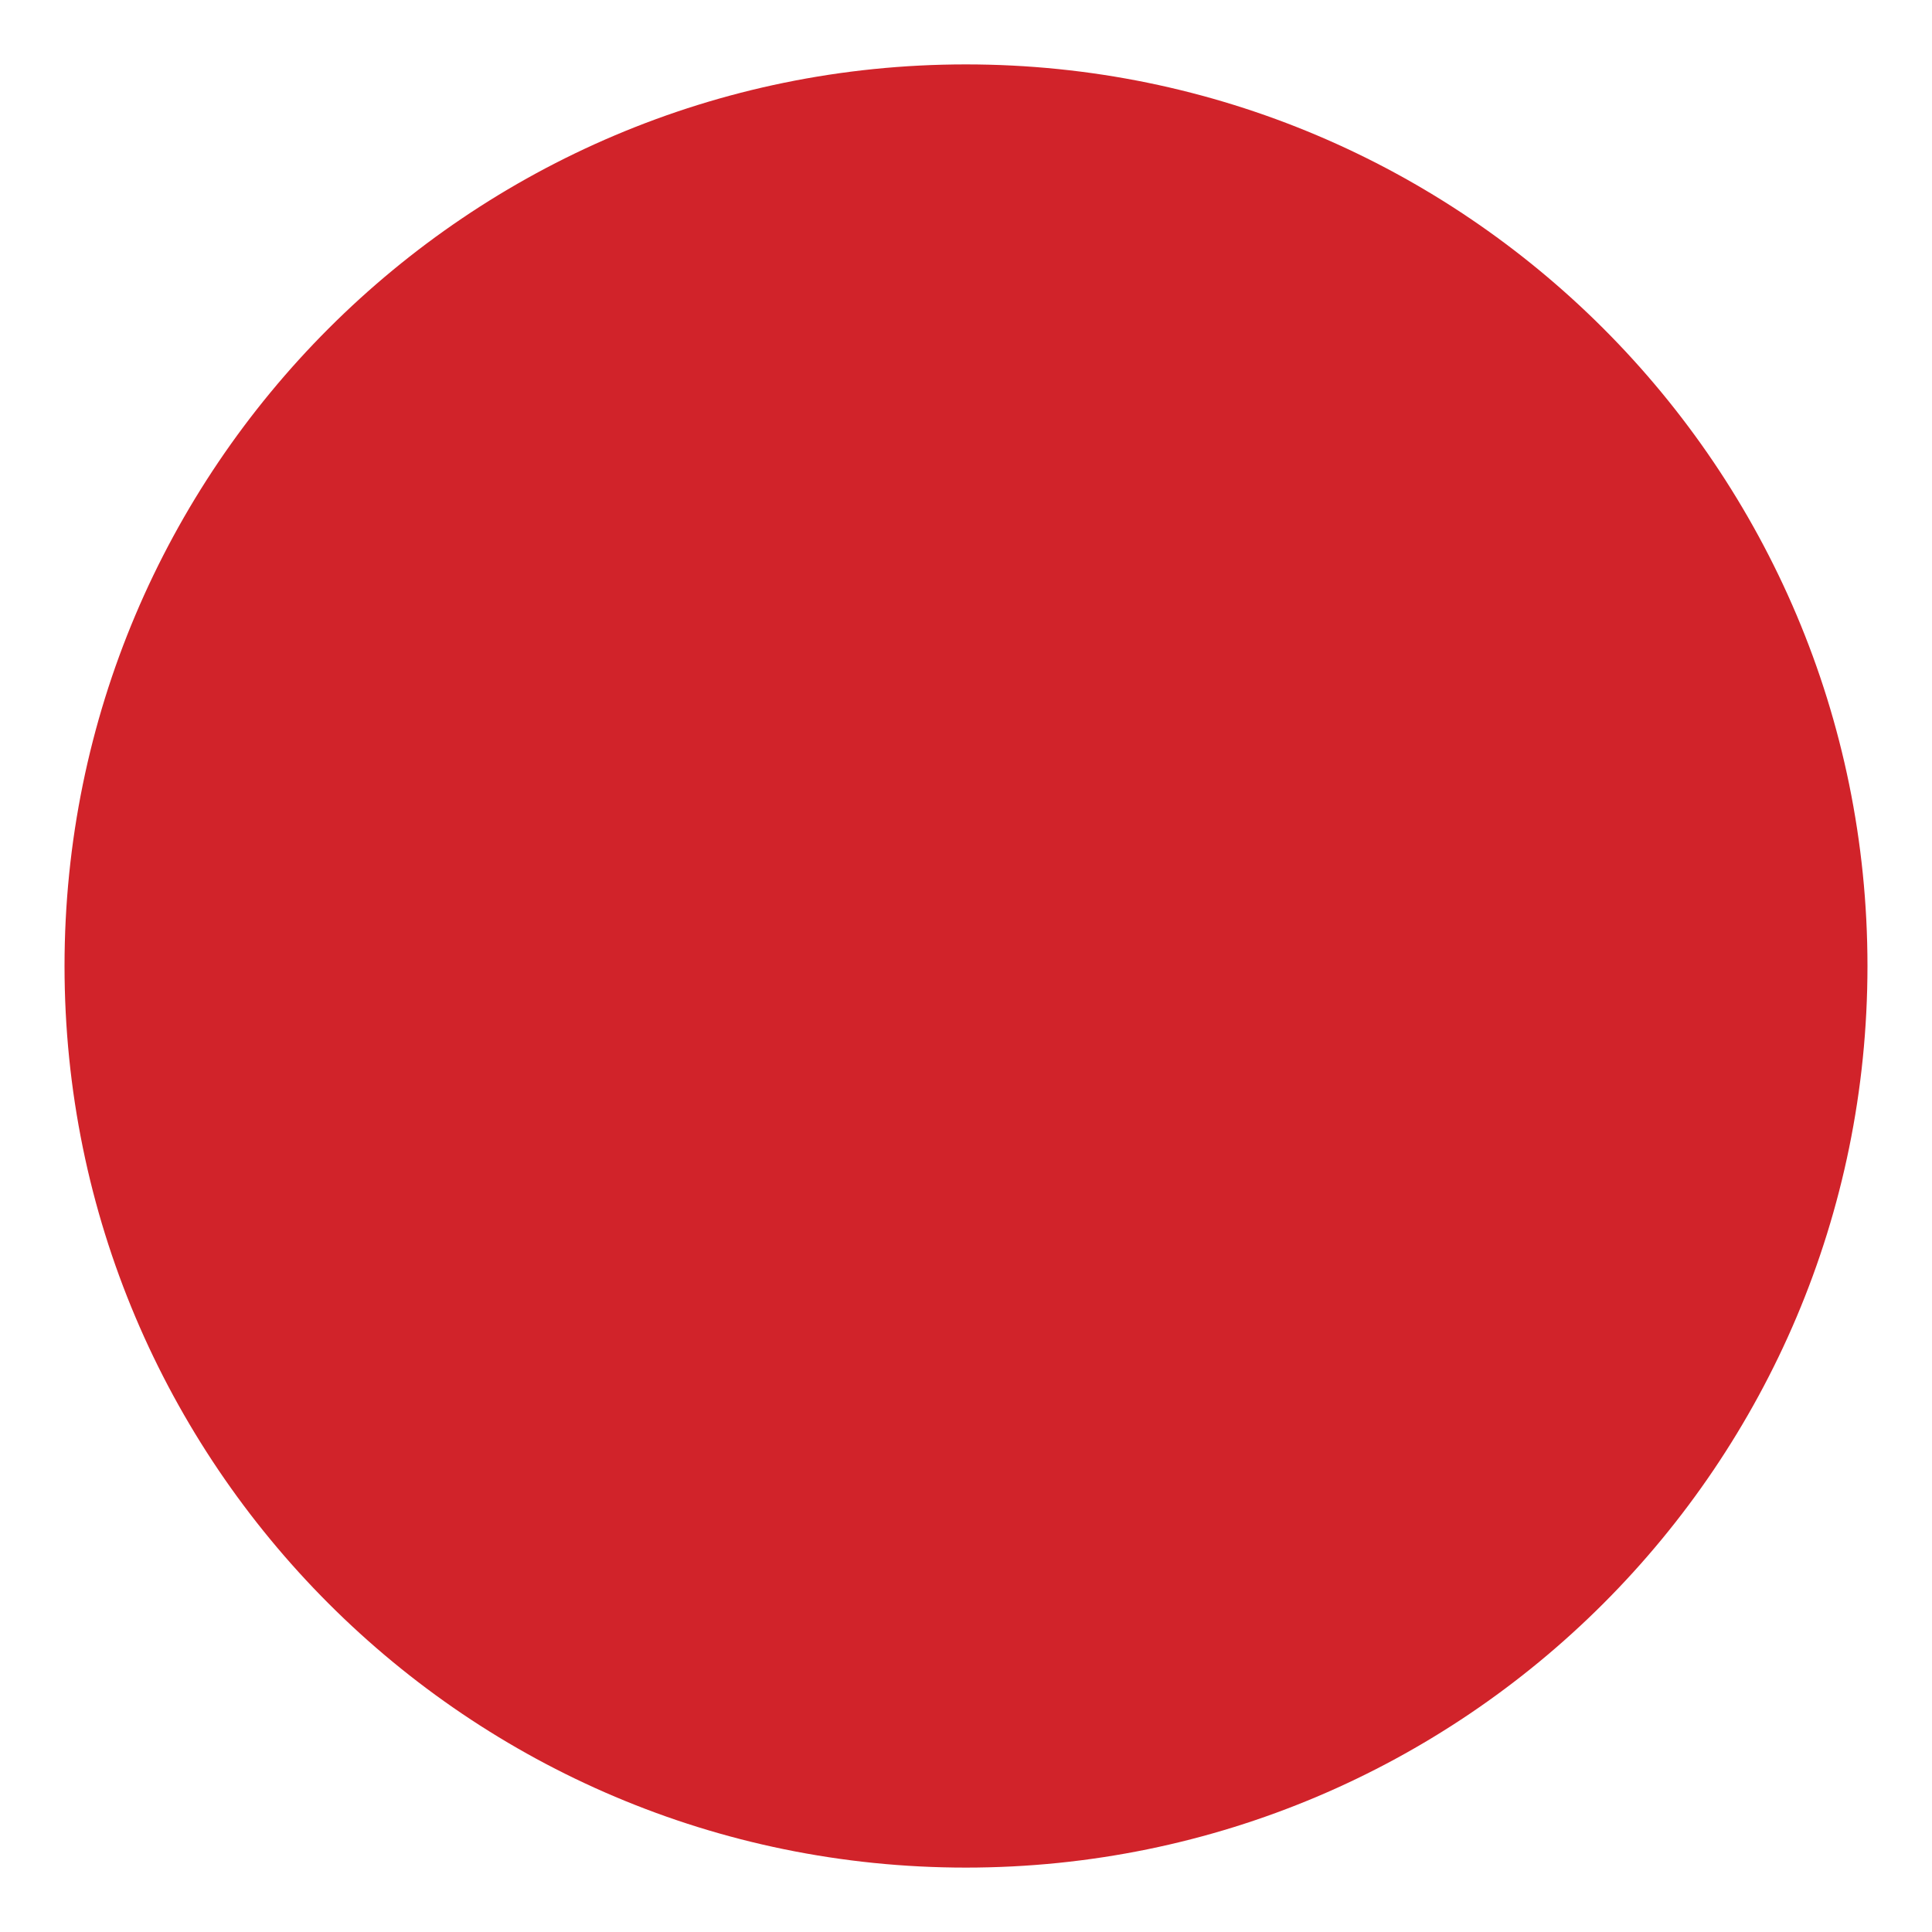 <?xml version="1.0" encoding="utf-8"?>
<!-- Generator: Adobe Illustrator 16.0.0, SVG Export Plug-In . SVG Version: 6.00 Build 0)  -->
<!DOCTYPE svg PUBLIC "-//W3C//DTD SVG 1.1//EN" "http://www.w3.org/Graphics/SVG/1.1/DTD/svg11.dtd">
<svg version="1.1" id="Layer_1" xmlns="http://www.w3.org/2000/svg" xmlns:xlink="http://www.w3.org/1999/xlink" x="0px" y="0px"
	 width="15px" height="15px" viewBox="0 0 15 15" enable-background="new 0 0 15 15" xml:space="preserve">
<path fill="#D1232A" d="M7.499,14.5c3.866,0,7-3.134,7-7c0-3.865-3.134-7-7-7c-3.864,0-6.998,3.135-6.998,7
	C0.501,11.366,3.635,14.5,7.499,14.5"/>
</svg>
